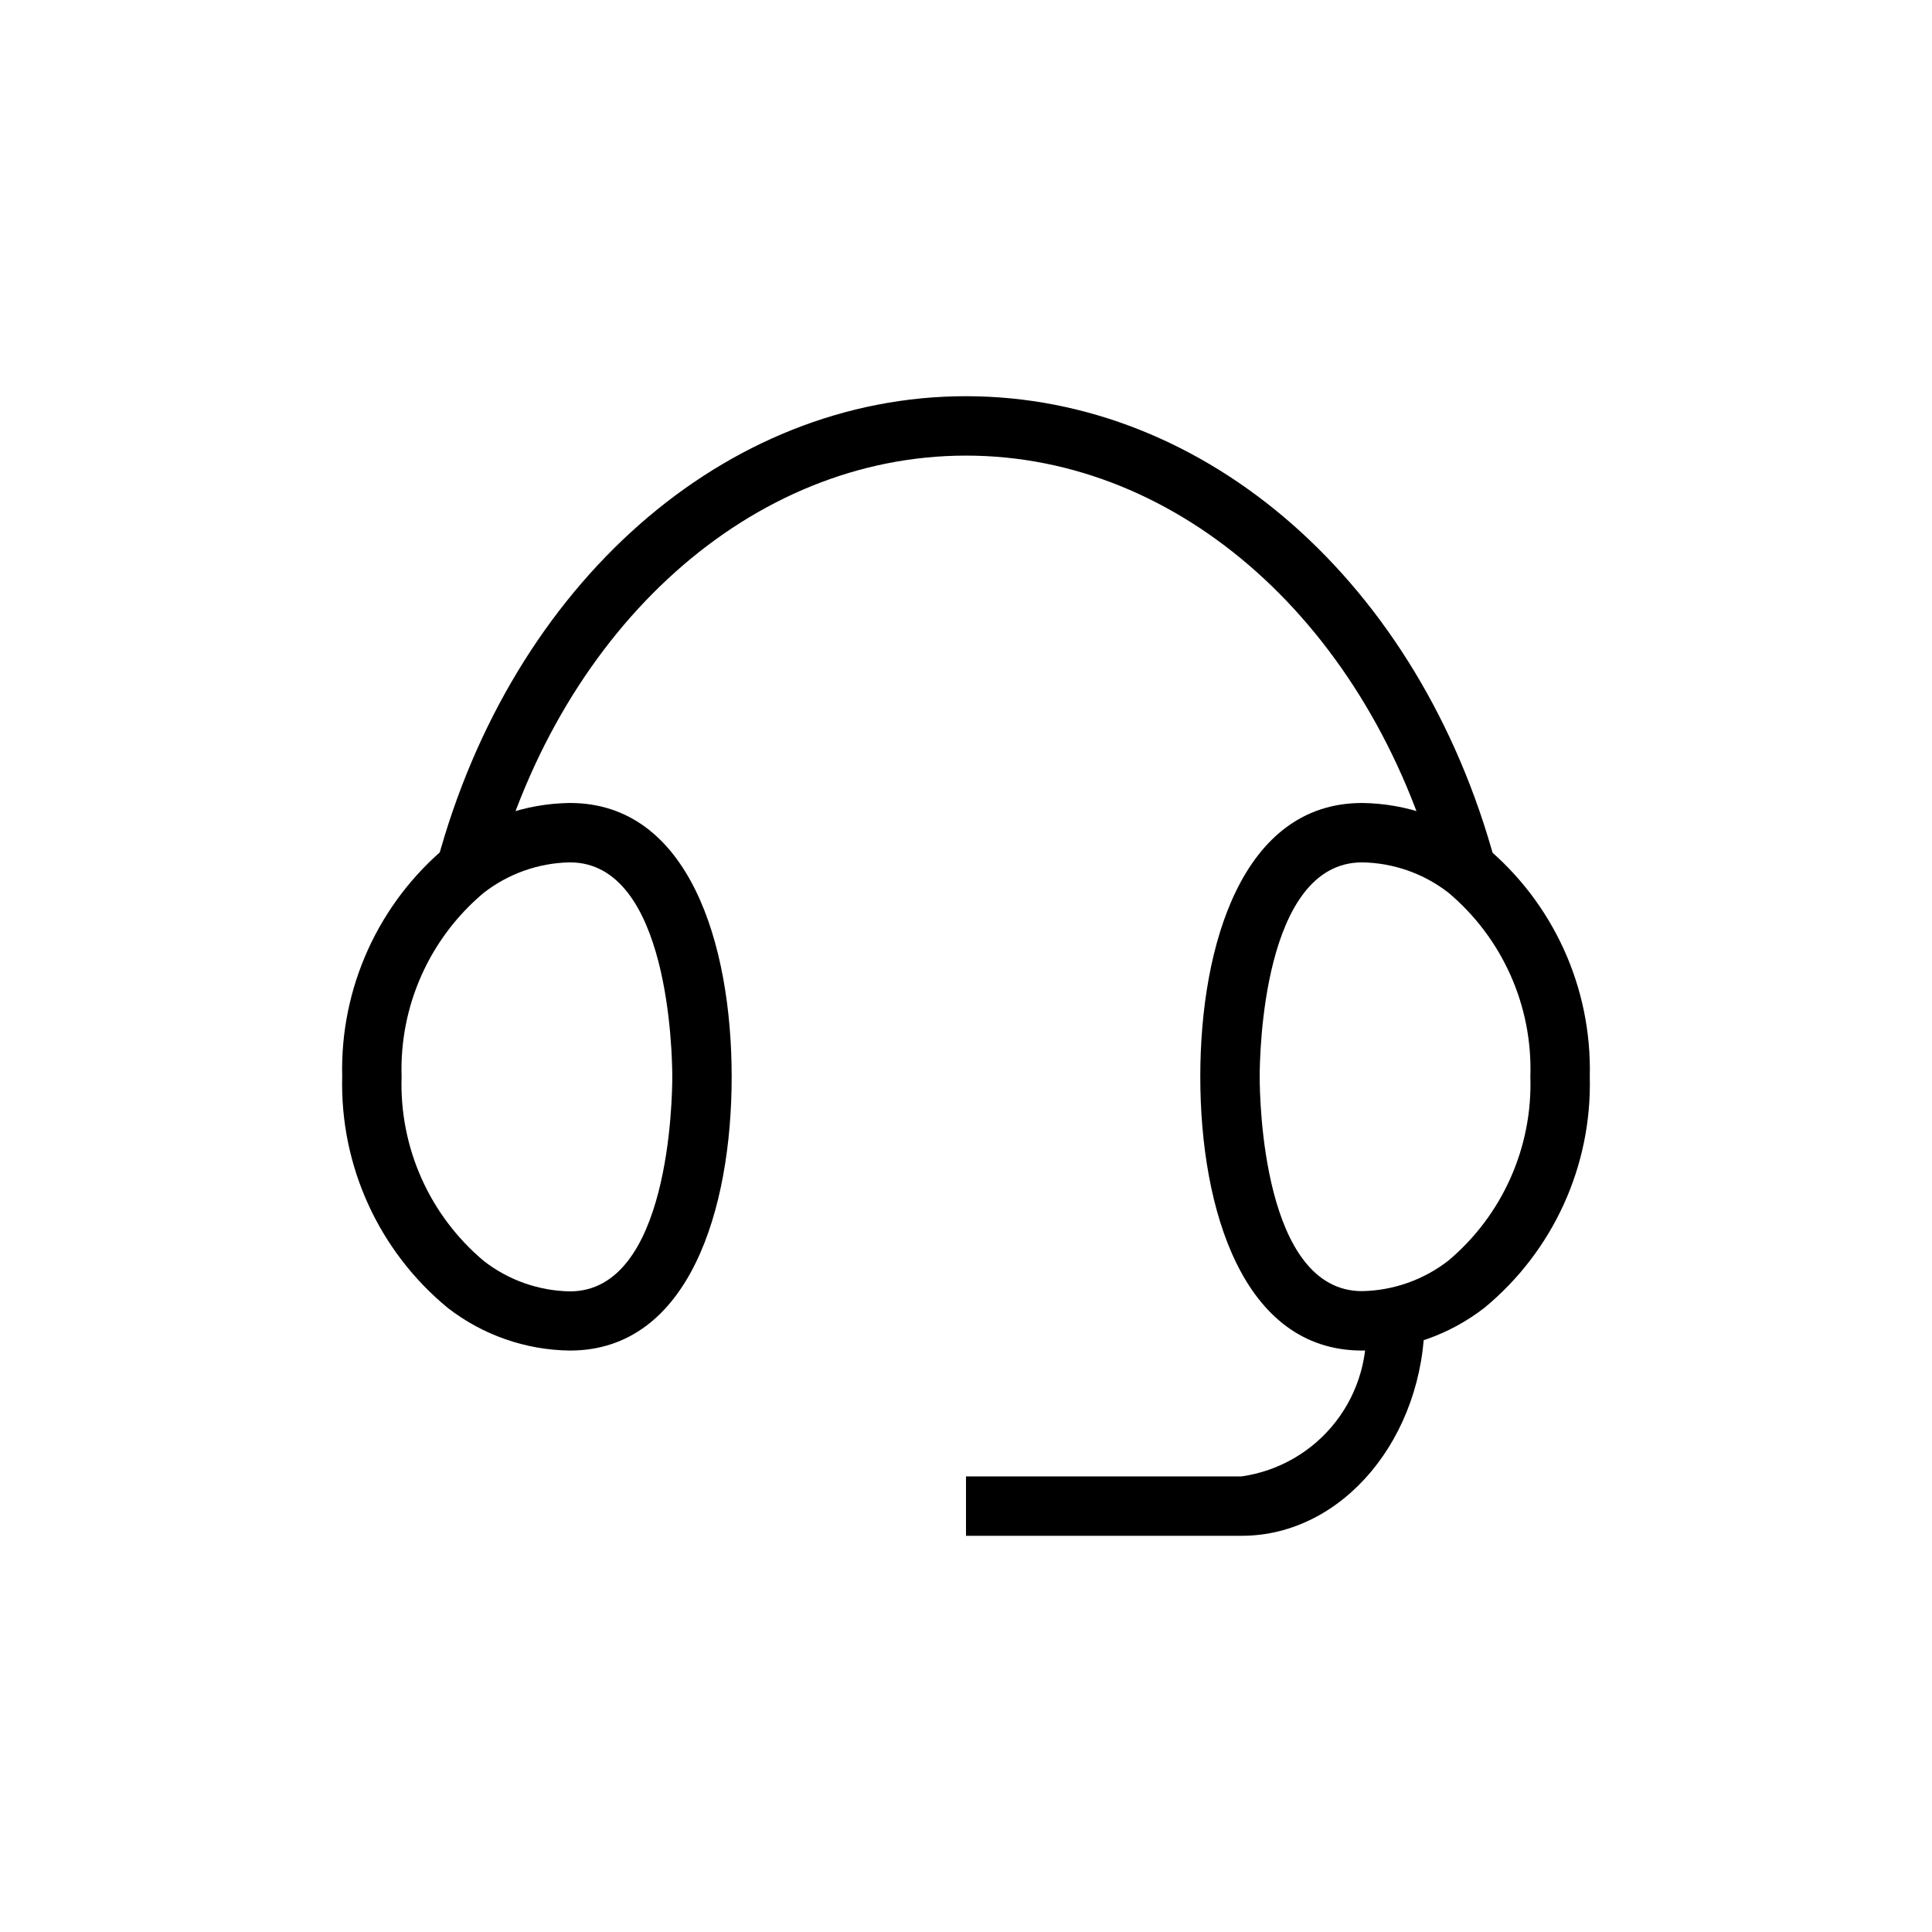 <?xml version="1.0" encoding="UTF-8"?>
<!-- The Best Svg Icon site in the world: iconSvg.co, Visit us! https://iconsvg.co -->
<svg fill="#000000" width="800px" height="800px" version="1.1" viewBox="144 144 512 512" xmlns="http://www.w3.org/2000/svg">
 <g>
  <path d="m504.96 501.91c-31.598 0-42.871-37.488-42.871-72.562 0-35.078 11.273-72.547 42.871-72.547v-0.004c11.73 0.137 23.098 4.102 32.367 11.289 18.254 15.027 28.574 37.621 27.98 61.258 0.598 23.617-9.695 46.195-27.914 61.23-9.289 7.211-20.676 11.191-32.434 11.336zm0-129.37c-26.355 0-27.129 50.996-27.129 56.805s0.77 56.82 27.129 56.82v-0.004c8.32-0.152 16.363-3.004 22.922-8.121 14.297-12.062 22.285-30.004 21.68-48.699 0.629-18.746-7.394-36.742-21.758-48.805-6.547-5.066-14.566-7.875-22.844-8z"/>
  <path d="m295.03 501.91c-11.727-0.137-23.086-4.102-32.352-11.289-18.266-15.027-28.59-37.633-27.992-61.277-0.602-23.609 9.695-46.184 27.914-61.211 9.285-7.215 20.672-11.195 32.43-11.336 31.598 0 42.871 37.473 42.871 72.547 0 35.078-11.27 72.566-42.871 72.566zm0-129.37v-0.004c-8.312 0.152-16.355 3.004-22.906 8.125-14.309 12.047-22.305 29.988-21.695 48.68-0.621 18.746 7.402 36.738 21.758 48.809 6.539 5.098 14.555 7.93 22.844 8.078 26.355 0 27.129-51.012 27.129-56.82 0-5.812-0.773-56.871-27.129-56.871z"/>
  <path d="m525.01 376.38c-18.121-66.754-68.332-111.64-125.01-111.64-56.68 0-106.89 44.887-125.01 111.64l-15.117-4.062c19.934-73.762 76.281-123.32 140.12-123.32s120.19 49.562 140.2 123.32z"/>
  <path d="m473.08 551h-73.082v-15.742h73.082v-0.004c9.863-1.414 18.793-6.606 24.902-14.477s8.922-17.809 7.844-27.715h15.742c0.004 31.945-21.754 57.938-48.488 57.938z"/>
 </g>
</svg>